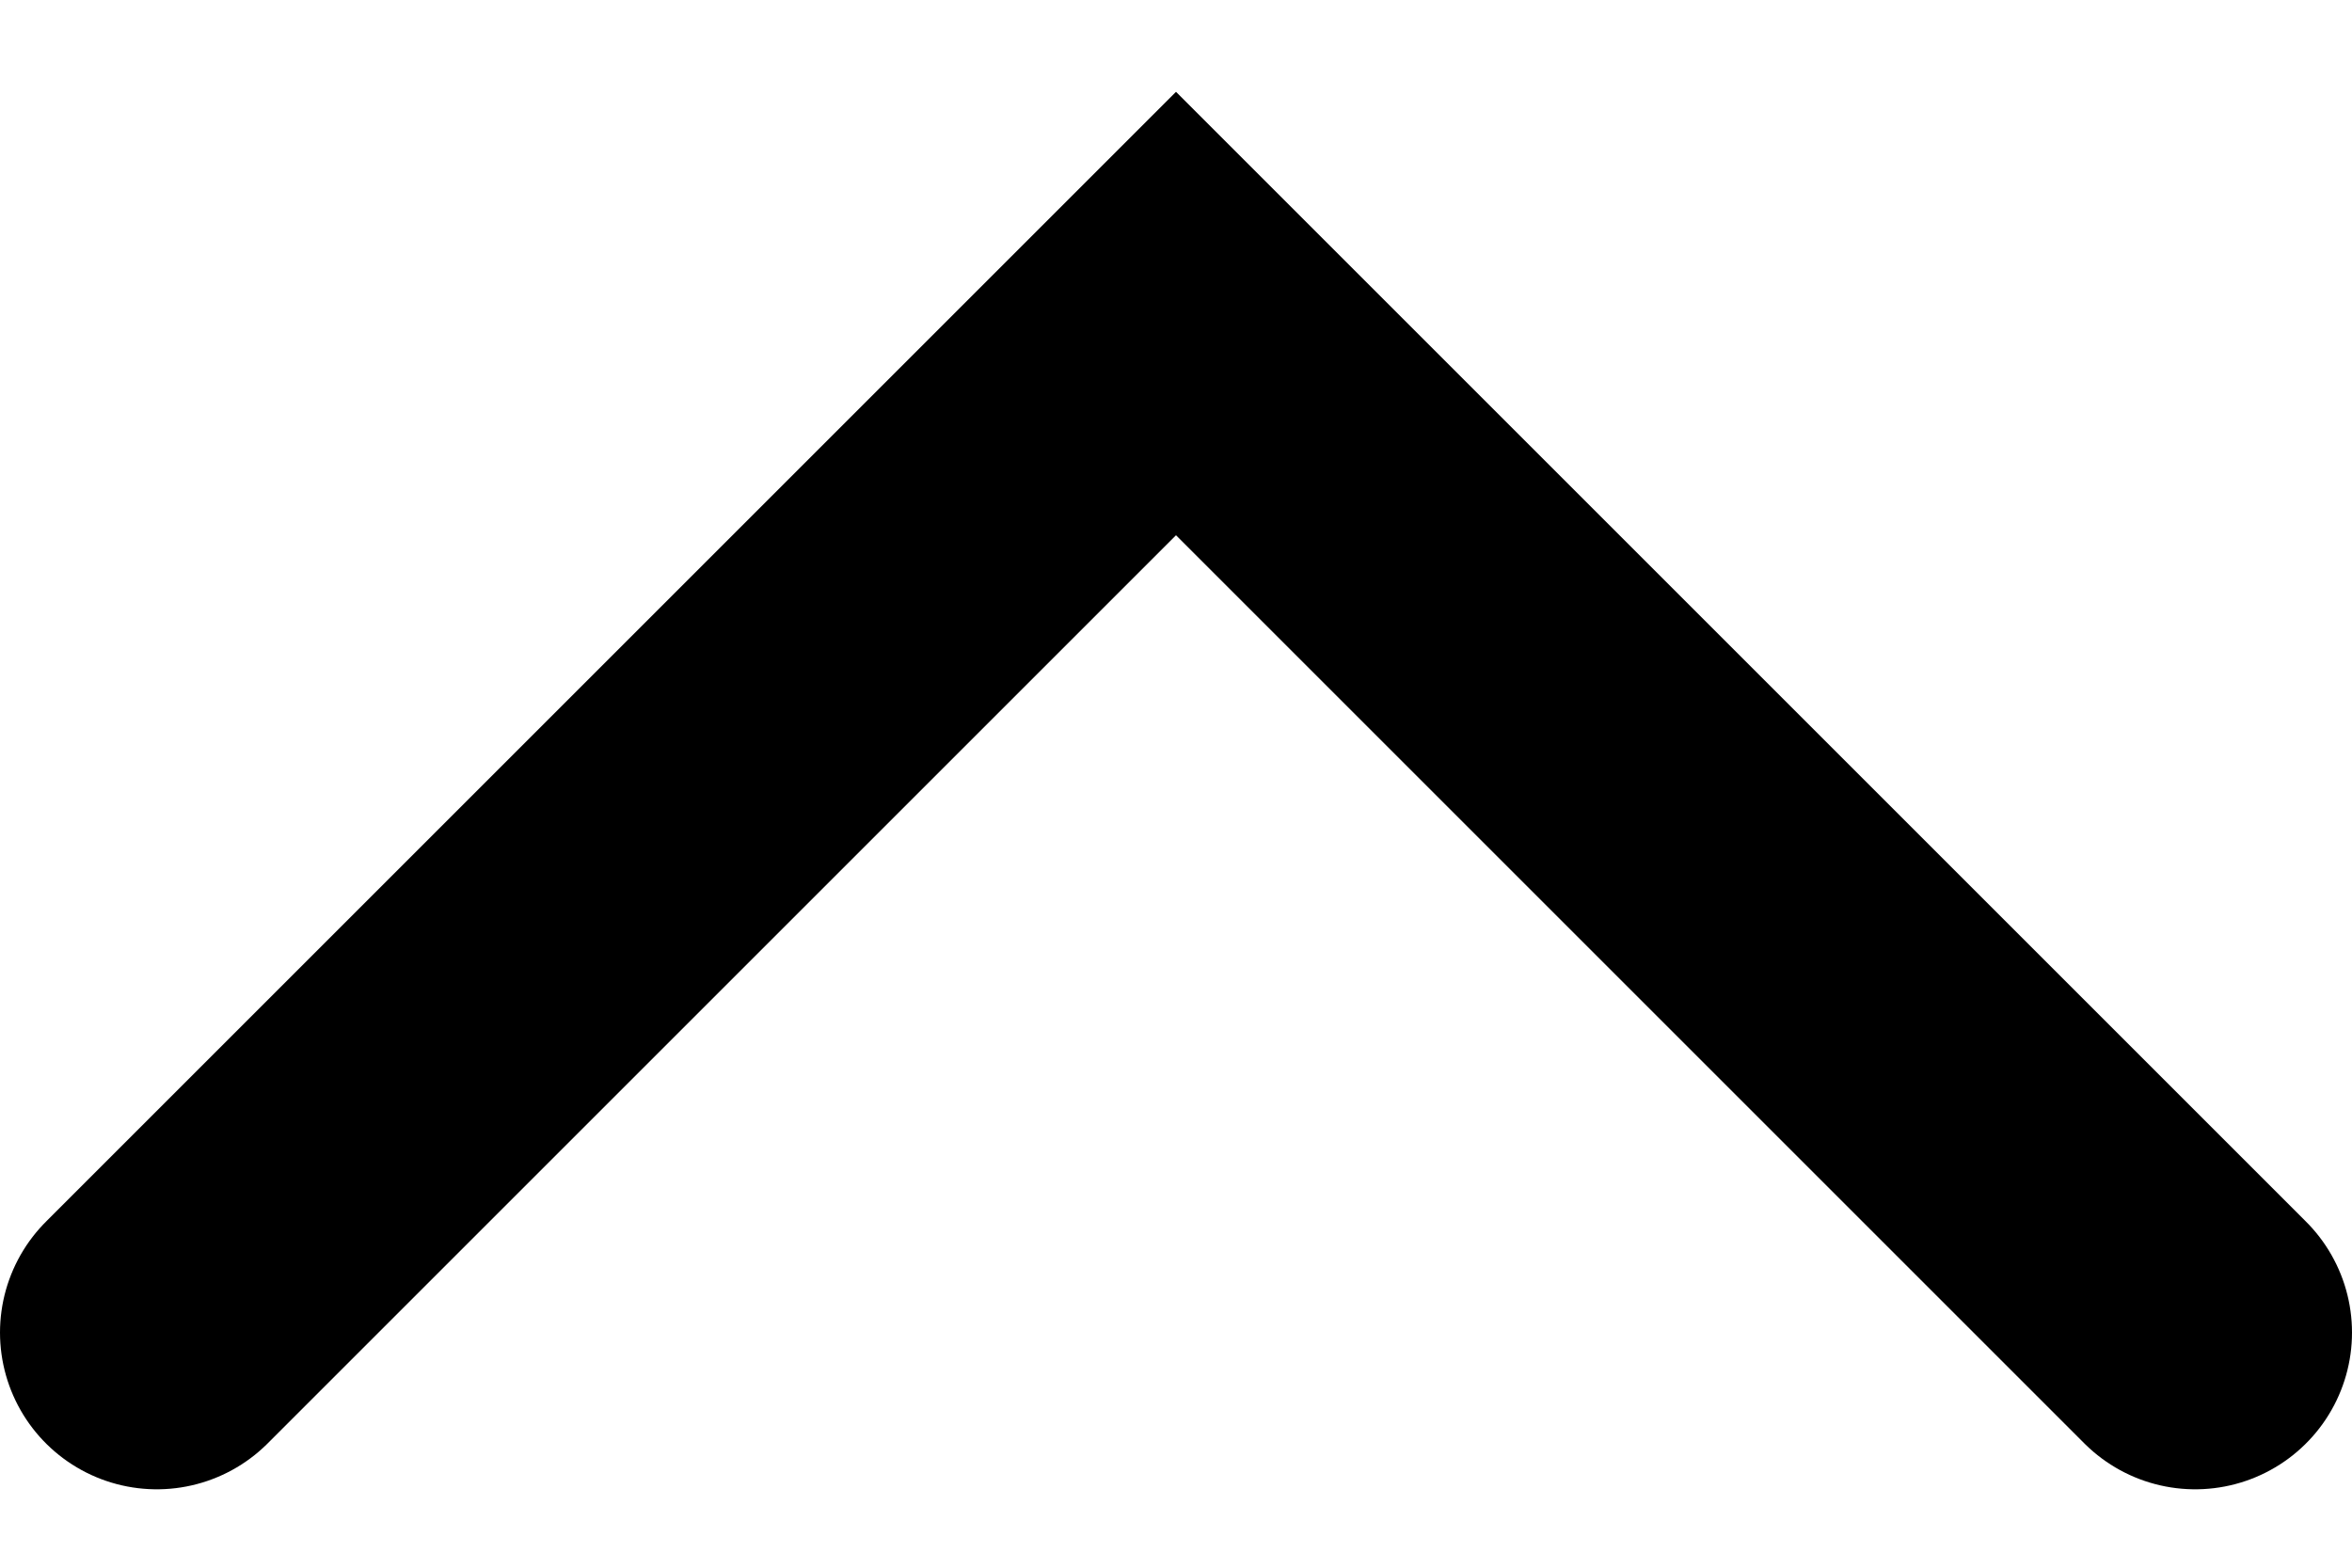 <?xml version="1.0" encoding="UTF-8"?> <svg xmlns="http://www.w3.org/2000/svg" width="15" height="10" viewBox="0 0 15 10" fill="none"> <path d="M1 8.5L7.5 2L14 8.5" stroke="black" stroke-width="2" stroke-linecap="round"></path> </svg> 